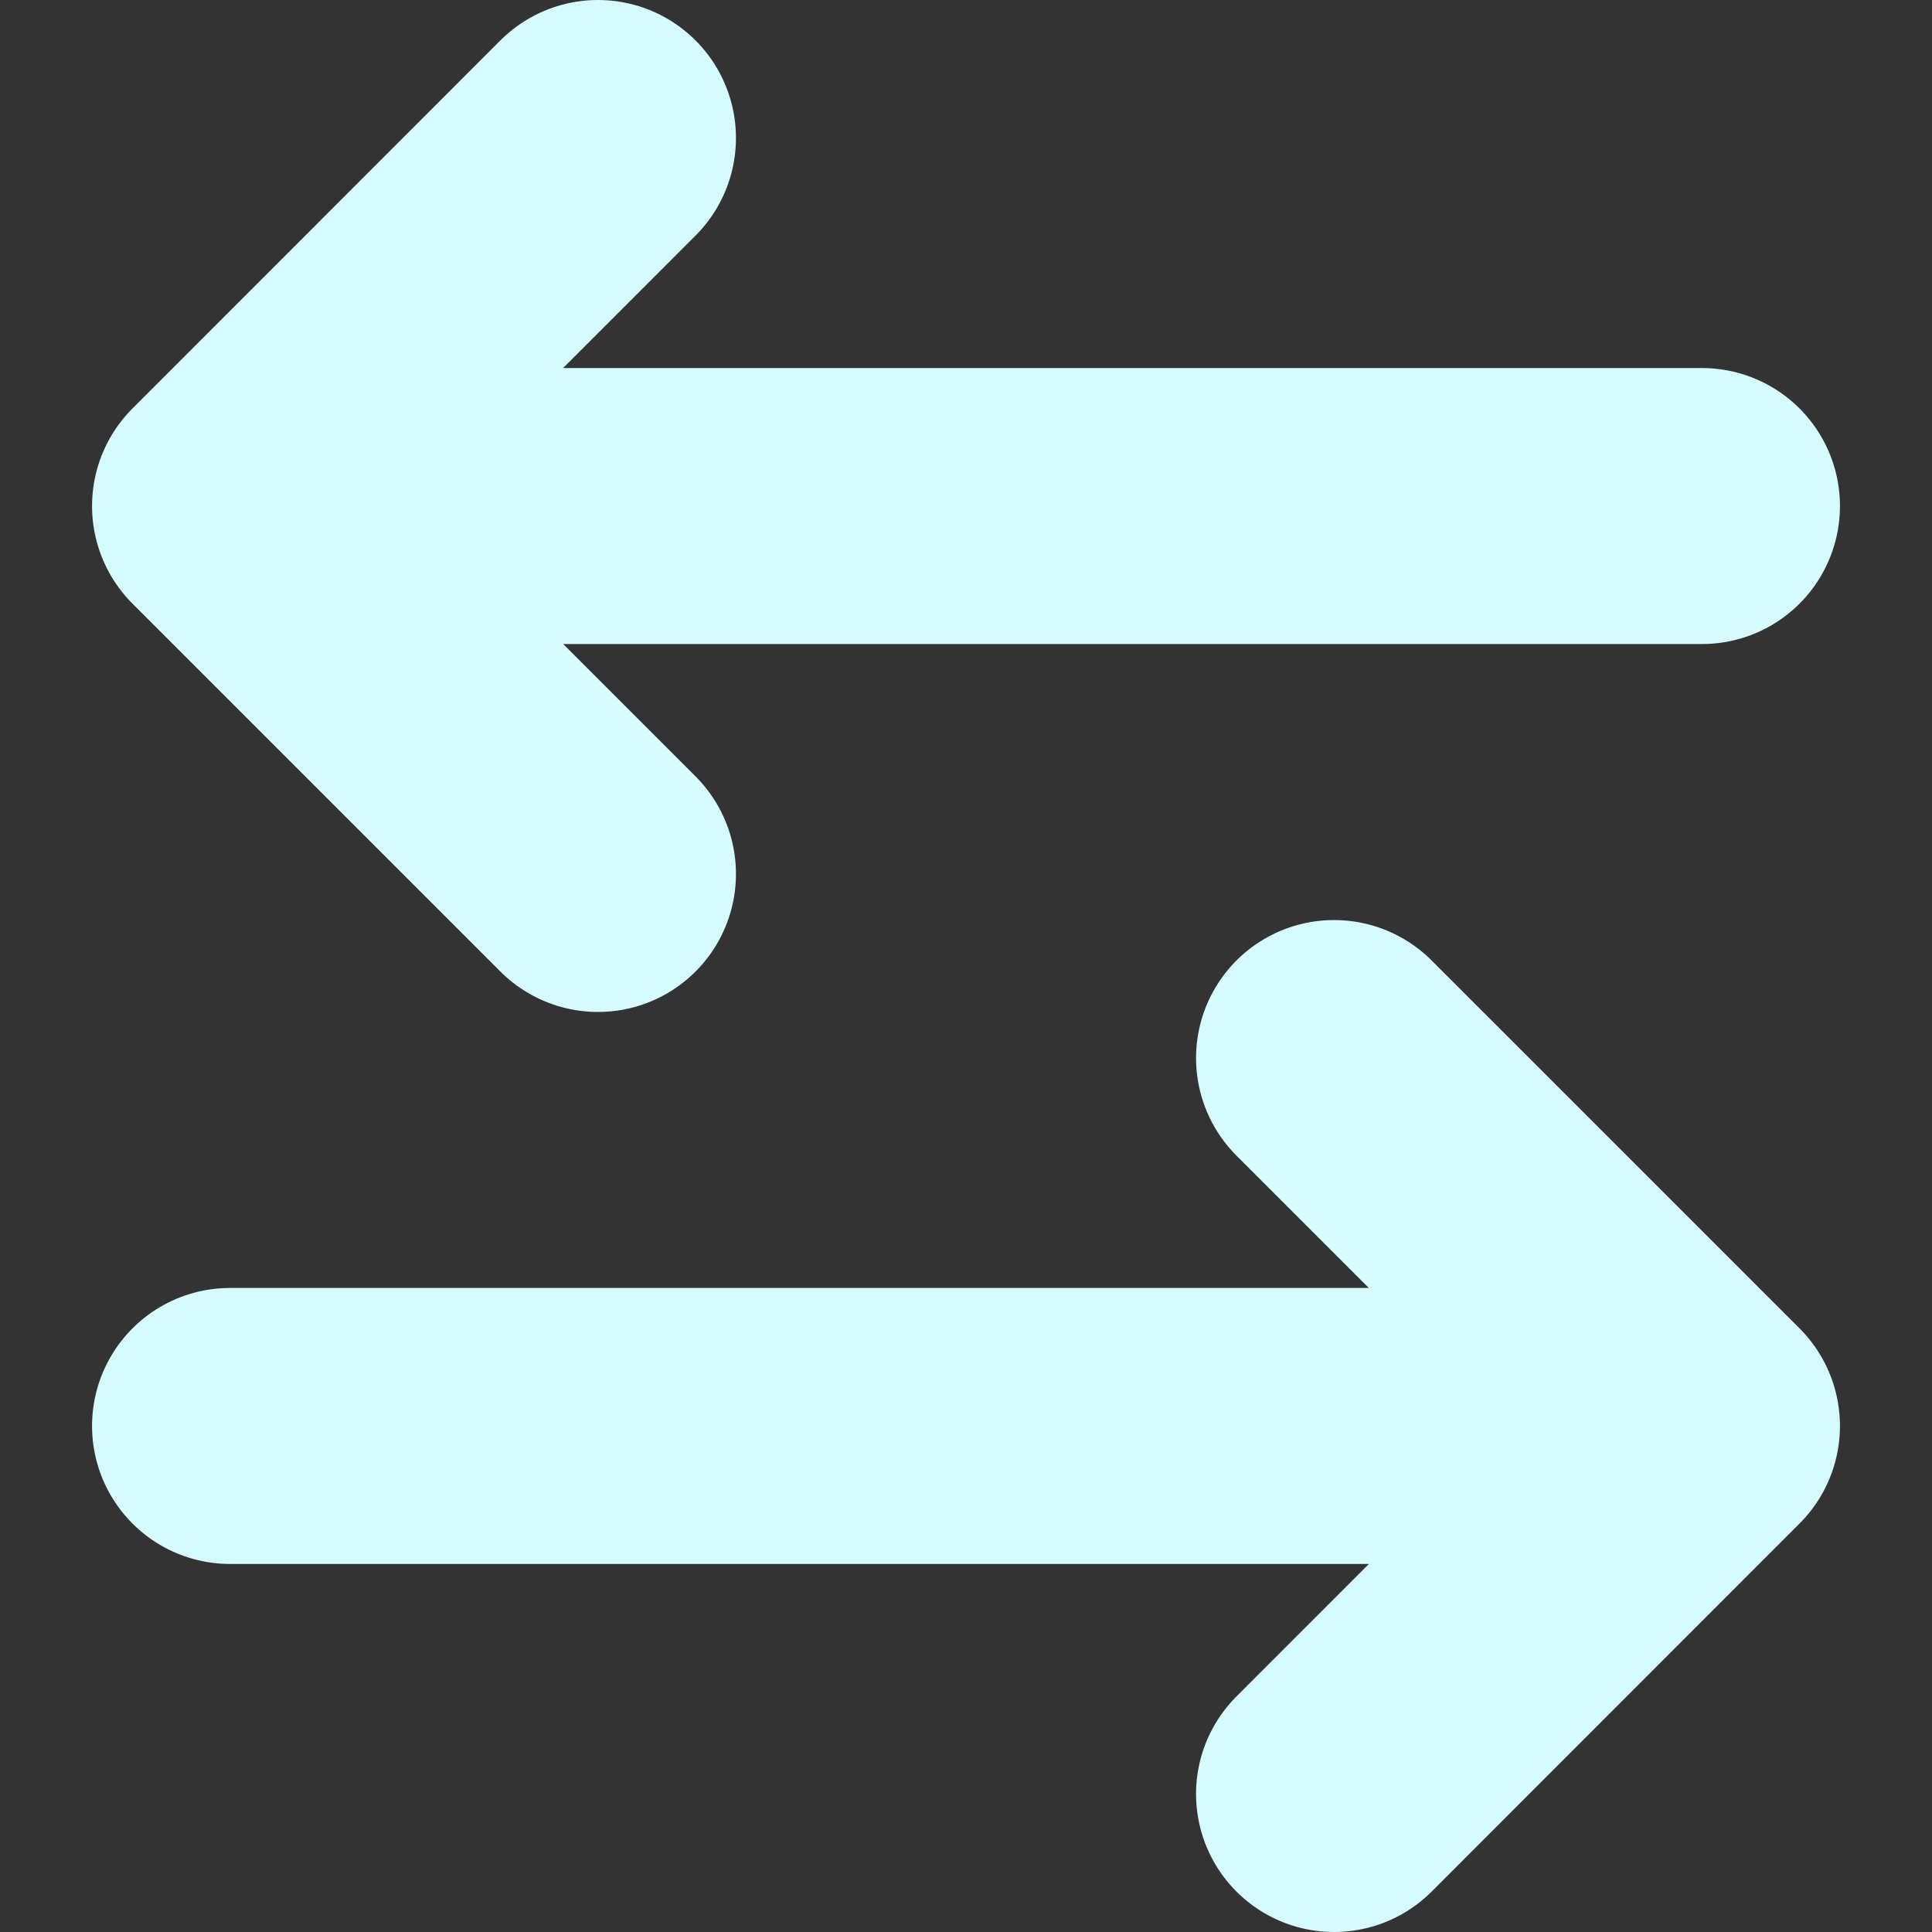 <svg width="14" height="14" viewBox="0 0 14 14" fill="none" xmlns="http://www.w3.org/2000/svg">
<rect x="0" y="0" width="14" height="14" fill="#333333" stroke="none"/>
<path d="M1.667 10.333H12.333M12.333 10.333L9.667 7.667M12.333 10.333L9.667 13M12.333 3.667H1.667M1.667 3.667L4.333 1M1.667 3.667L4.333 6.333" stroke="#D5FBFF" stroke-width="2" stroke-linecap="round" stroke-linejoin="round"/>
</svg>
